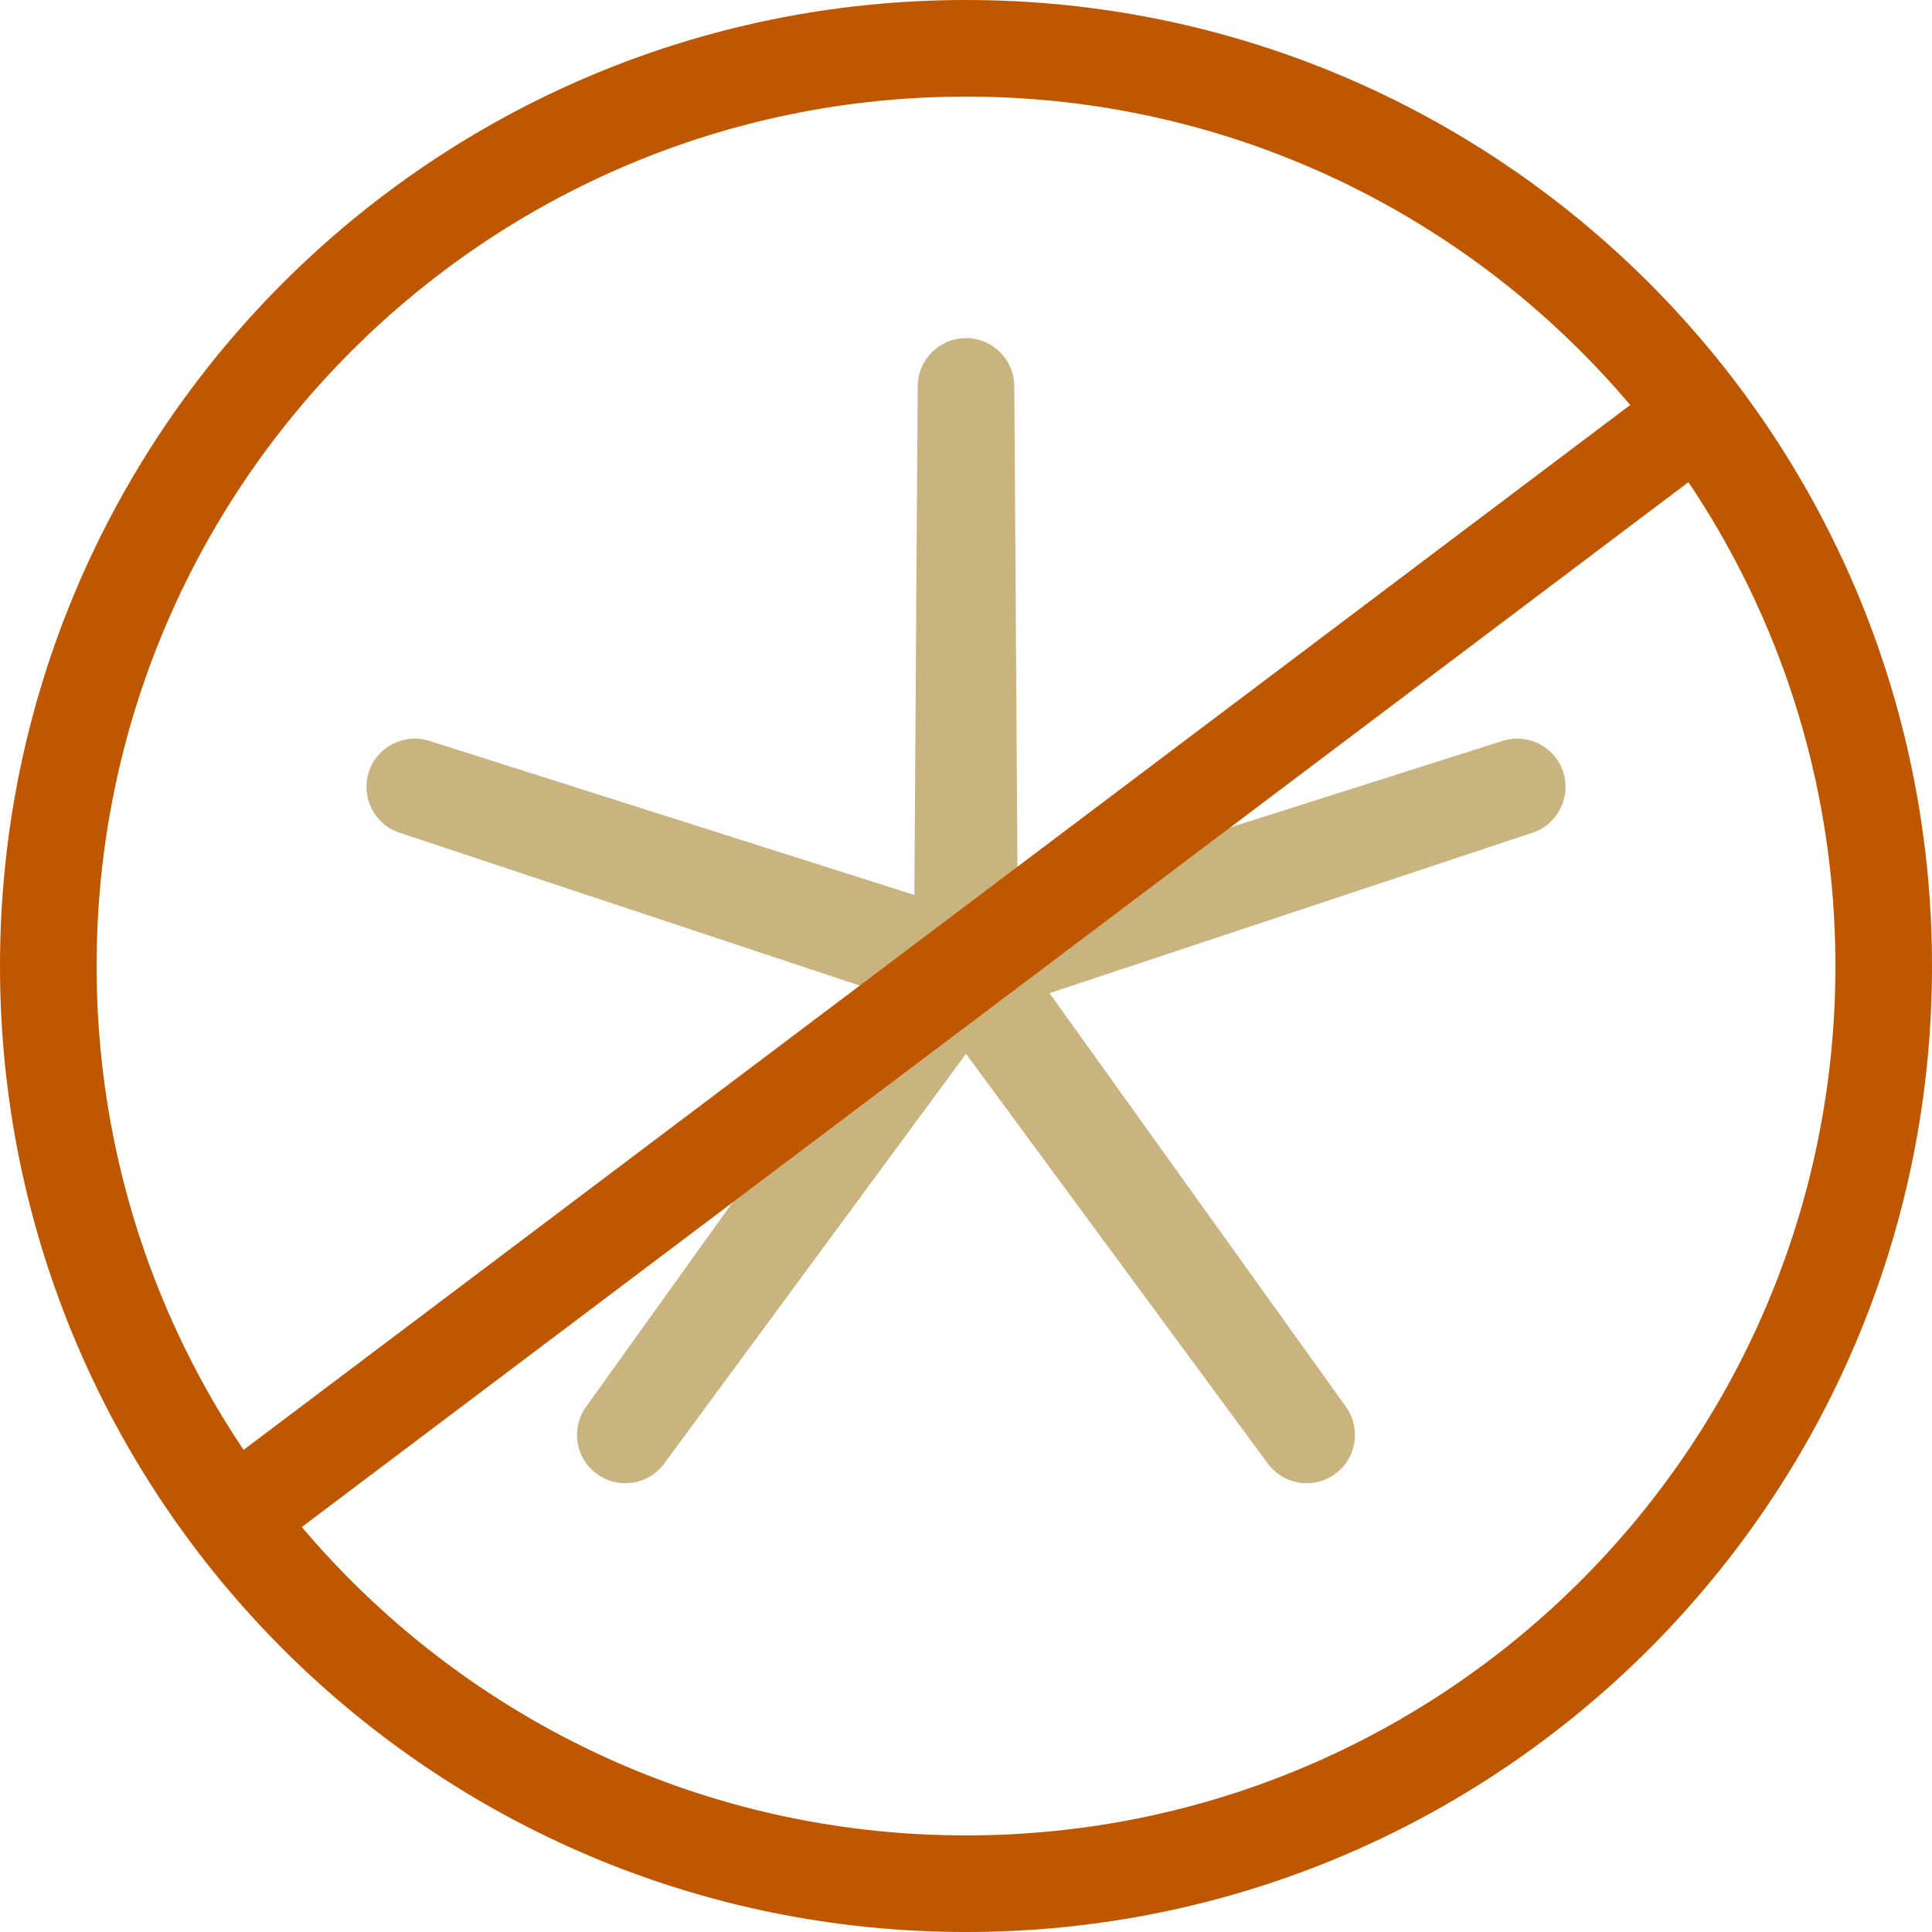 <svg width="40" height="40" viewBox="0 0 40 40" fill="none" xmlns="http://www.w3.org/2000/svg">
<g clip-path="url(#clip0_18757_49242)">
<path fill-rule="evenodd" clip-rule="evenodd" d="M0 20C0 8.954 8.954 0 20 0C31.046 0 40 8.954 40 20C40 31.046 31.046 40 20 40C8.954 40 0 31.046 0 20ZM20 2C10.059 2 2 10.059 2 20C2 29.941 10.059 38 20 38C29.941 38 38 29.941 38 20C38 10.059 29.941 2 20 2Z" fill="#BE5700"/>
<path opacity="0.5" fill-rule="evenodd" clip-rule="evenodd" d="M20 7C20.55 7 20.996 7.444 21 7.994L21.069 18.529L31.11 15.339C31.634 15.172 32.194 15.46 32.364 15.983C32.533 16.506 32.249 17.068 31.728 17.241L21.729 20.562L27.866 29.126C28.186 29.573 28.086 30.194 27.641 30.517C27.196 30.84 26.574 30.744 26.248 30.301L20 21.818L13.752 30.301C13.426 30.744 12.803 30.84 12.359 30.517C11.914 30.194 11.813 29.573 12.134 29.126L18.271 20.562L8.272 17.241C7.75 17.068 7.466 16.506 7.636 15.983C7.806 15.46 8.366 15.172 8.89 15.339L18.931 18.529L19 7.994C19.003 7.444 19.45 7 20 7Z" fill="#946A02"/>
<path fill-rule="evenodd" clip-rule="evenodd" d="M36.084 9.133L5.121 32.465L3.917 30.867L34.88 7.535L36.084 9.133Z" fill="#BE5700"/>
</g>
<defs>
<clipPath id="clip0_18757_49242">
<rect width="40" height="40" fill="white"/>
</clipPath>
</defs>
</svg>
